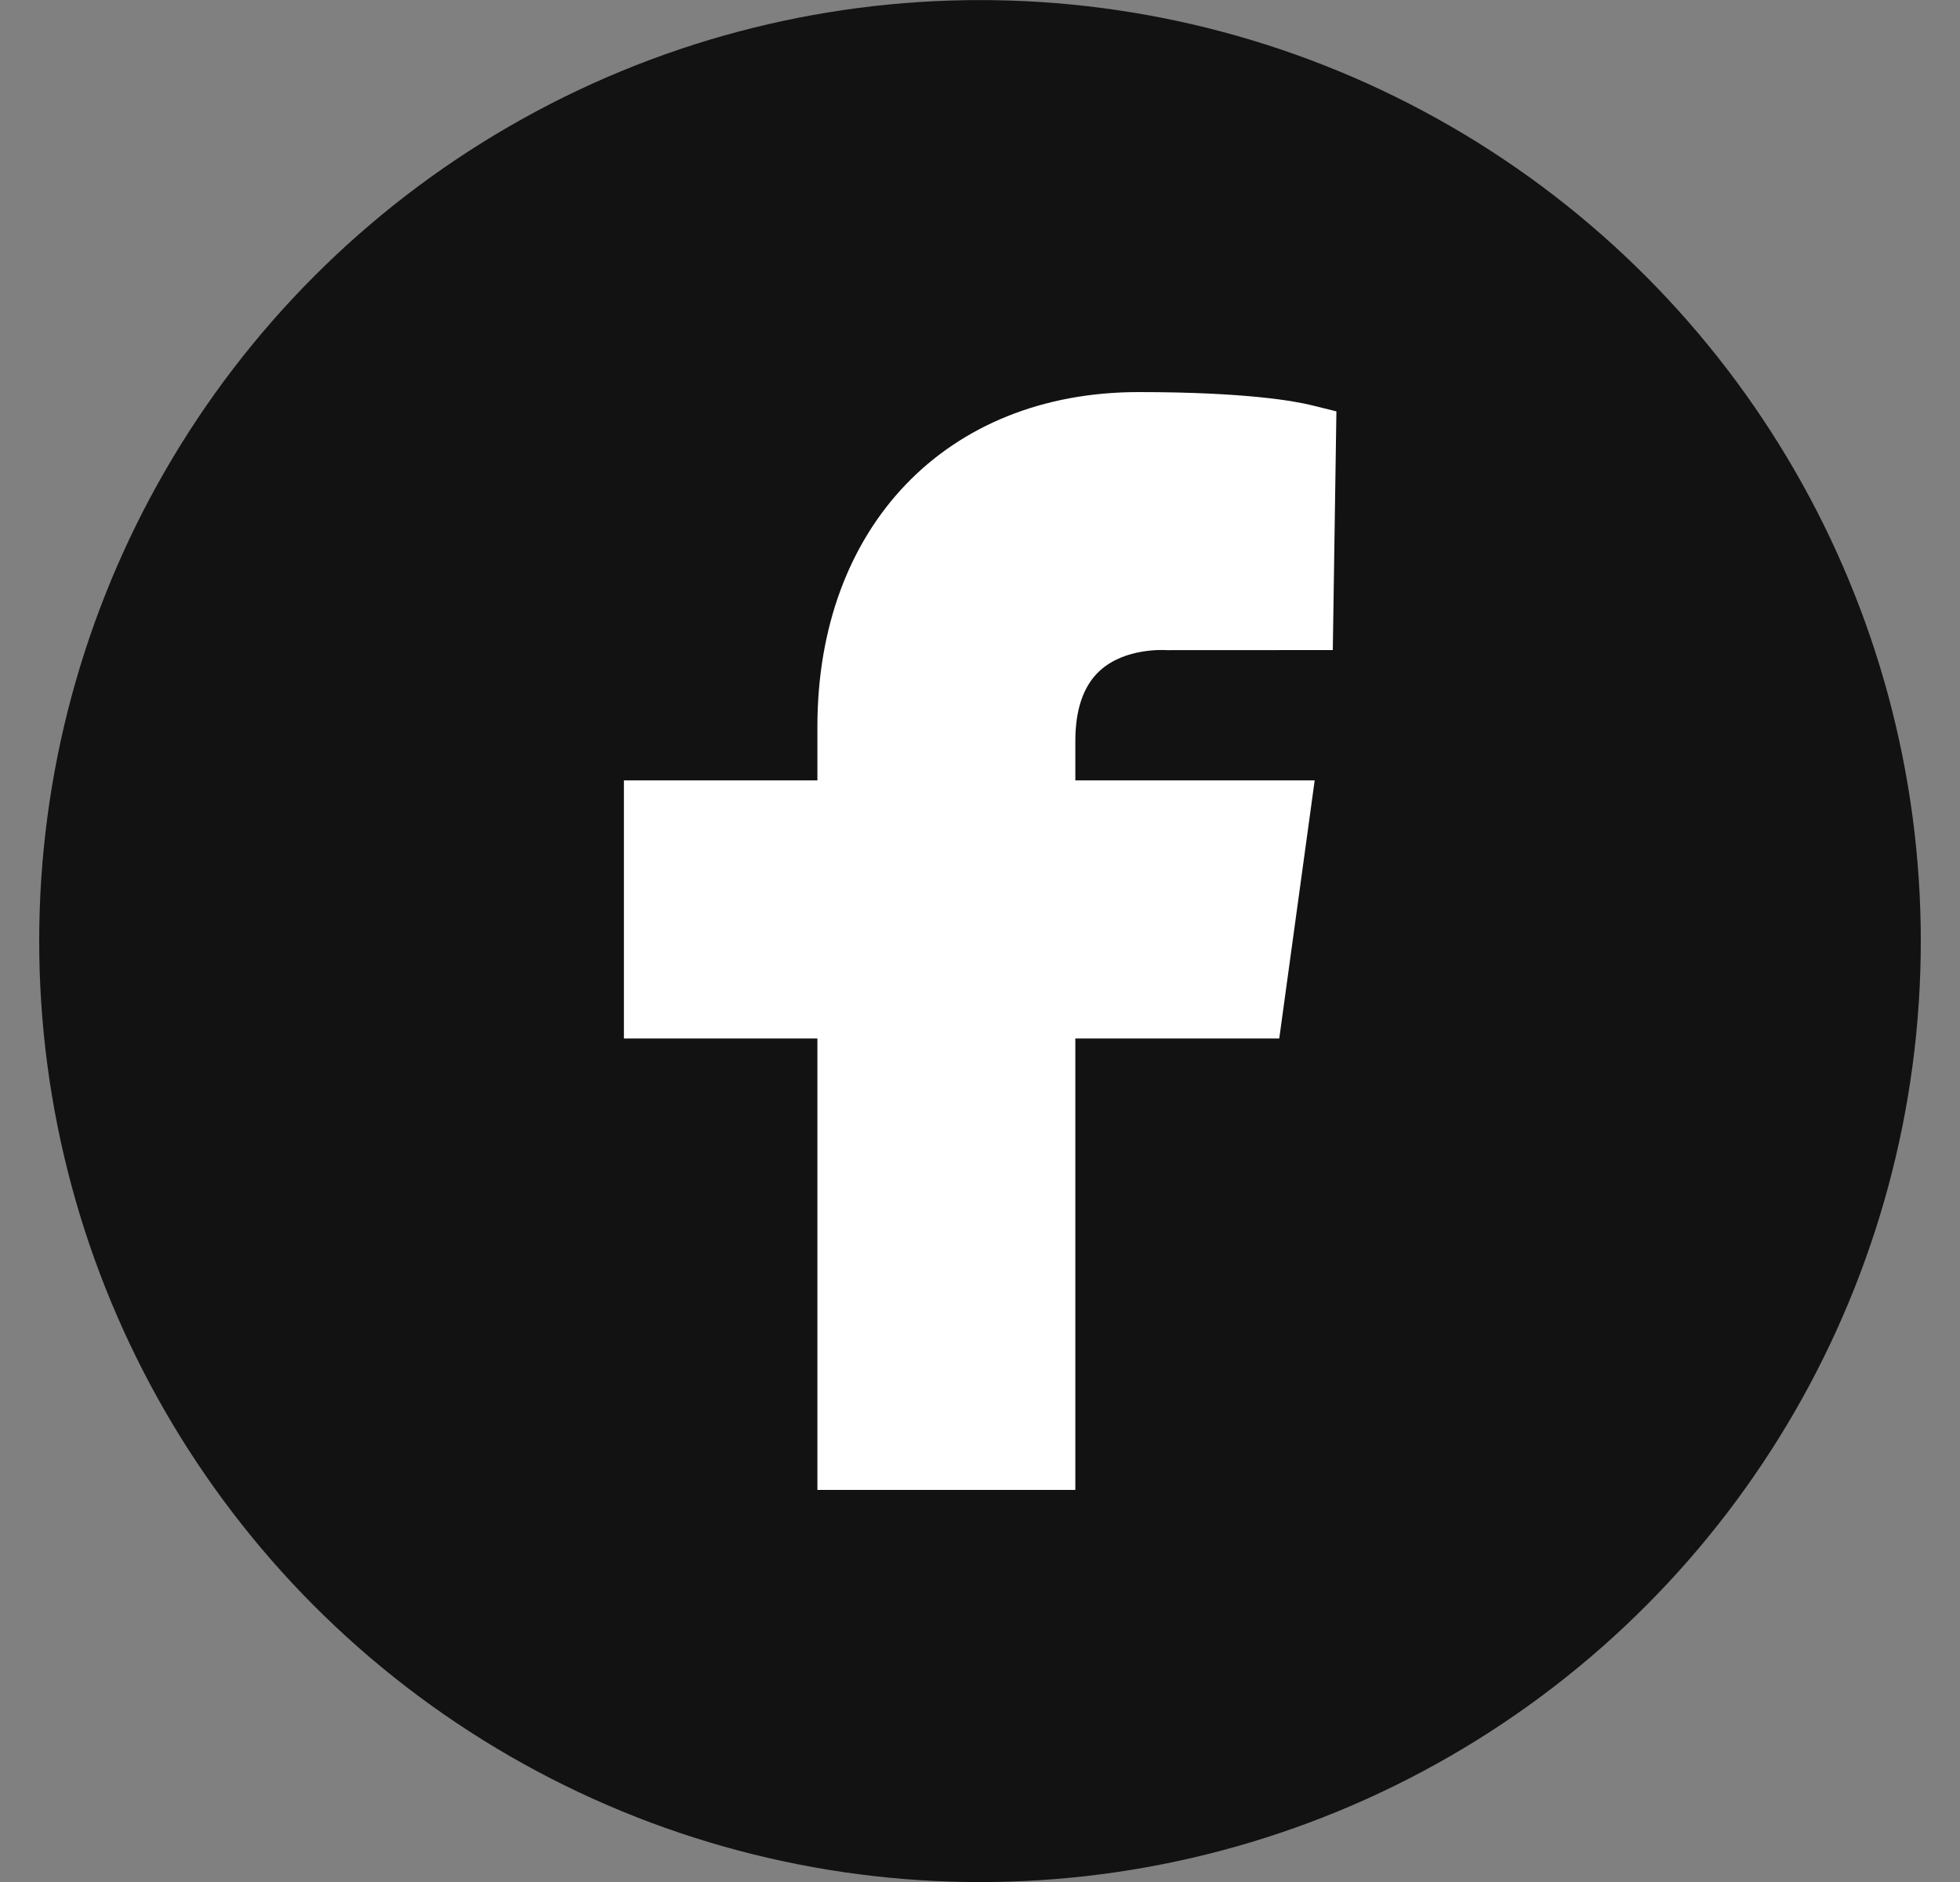 <svg width="25" height="24" viewBox="0 0 25 24" fill="none" xmlns="http://www.w3.org/2000/svg">
<rect x="0" y="0" width="25" height="24" fill="#808080" stroke="none"/>
<circle cx="12.5" cy="12.001" r="12" fill="#121212"/>
<g clip-path="url(#clip0_1508_13206)">
<path fill-rule="evenodd" clip-rule="evenodd" d="M14.023 8.558C14.348 8.256 14.853 8.289 14.89 8.291L17 8.29L17.046 5.246L16.727 5.167C16.523 5.117 15.899 5 14.523 5C12.072 5 10.426 6.716 10.426 9.267V9.952H7.958V13.243H10.426V19H13.716V13.243H16.317L16.769 9.952H13.716V9.448C13.716 9.047 13.82 8.747 14.023 8.558Z" fill="white"/>
</g>
<defs>
<clipPath id="clip0_1508_13206">
<rect width="14" height="14" fill="white" transform="translate(5.5 5)"/>
</clipPath>
</defs>
</svg>
